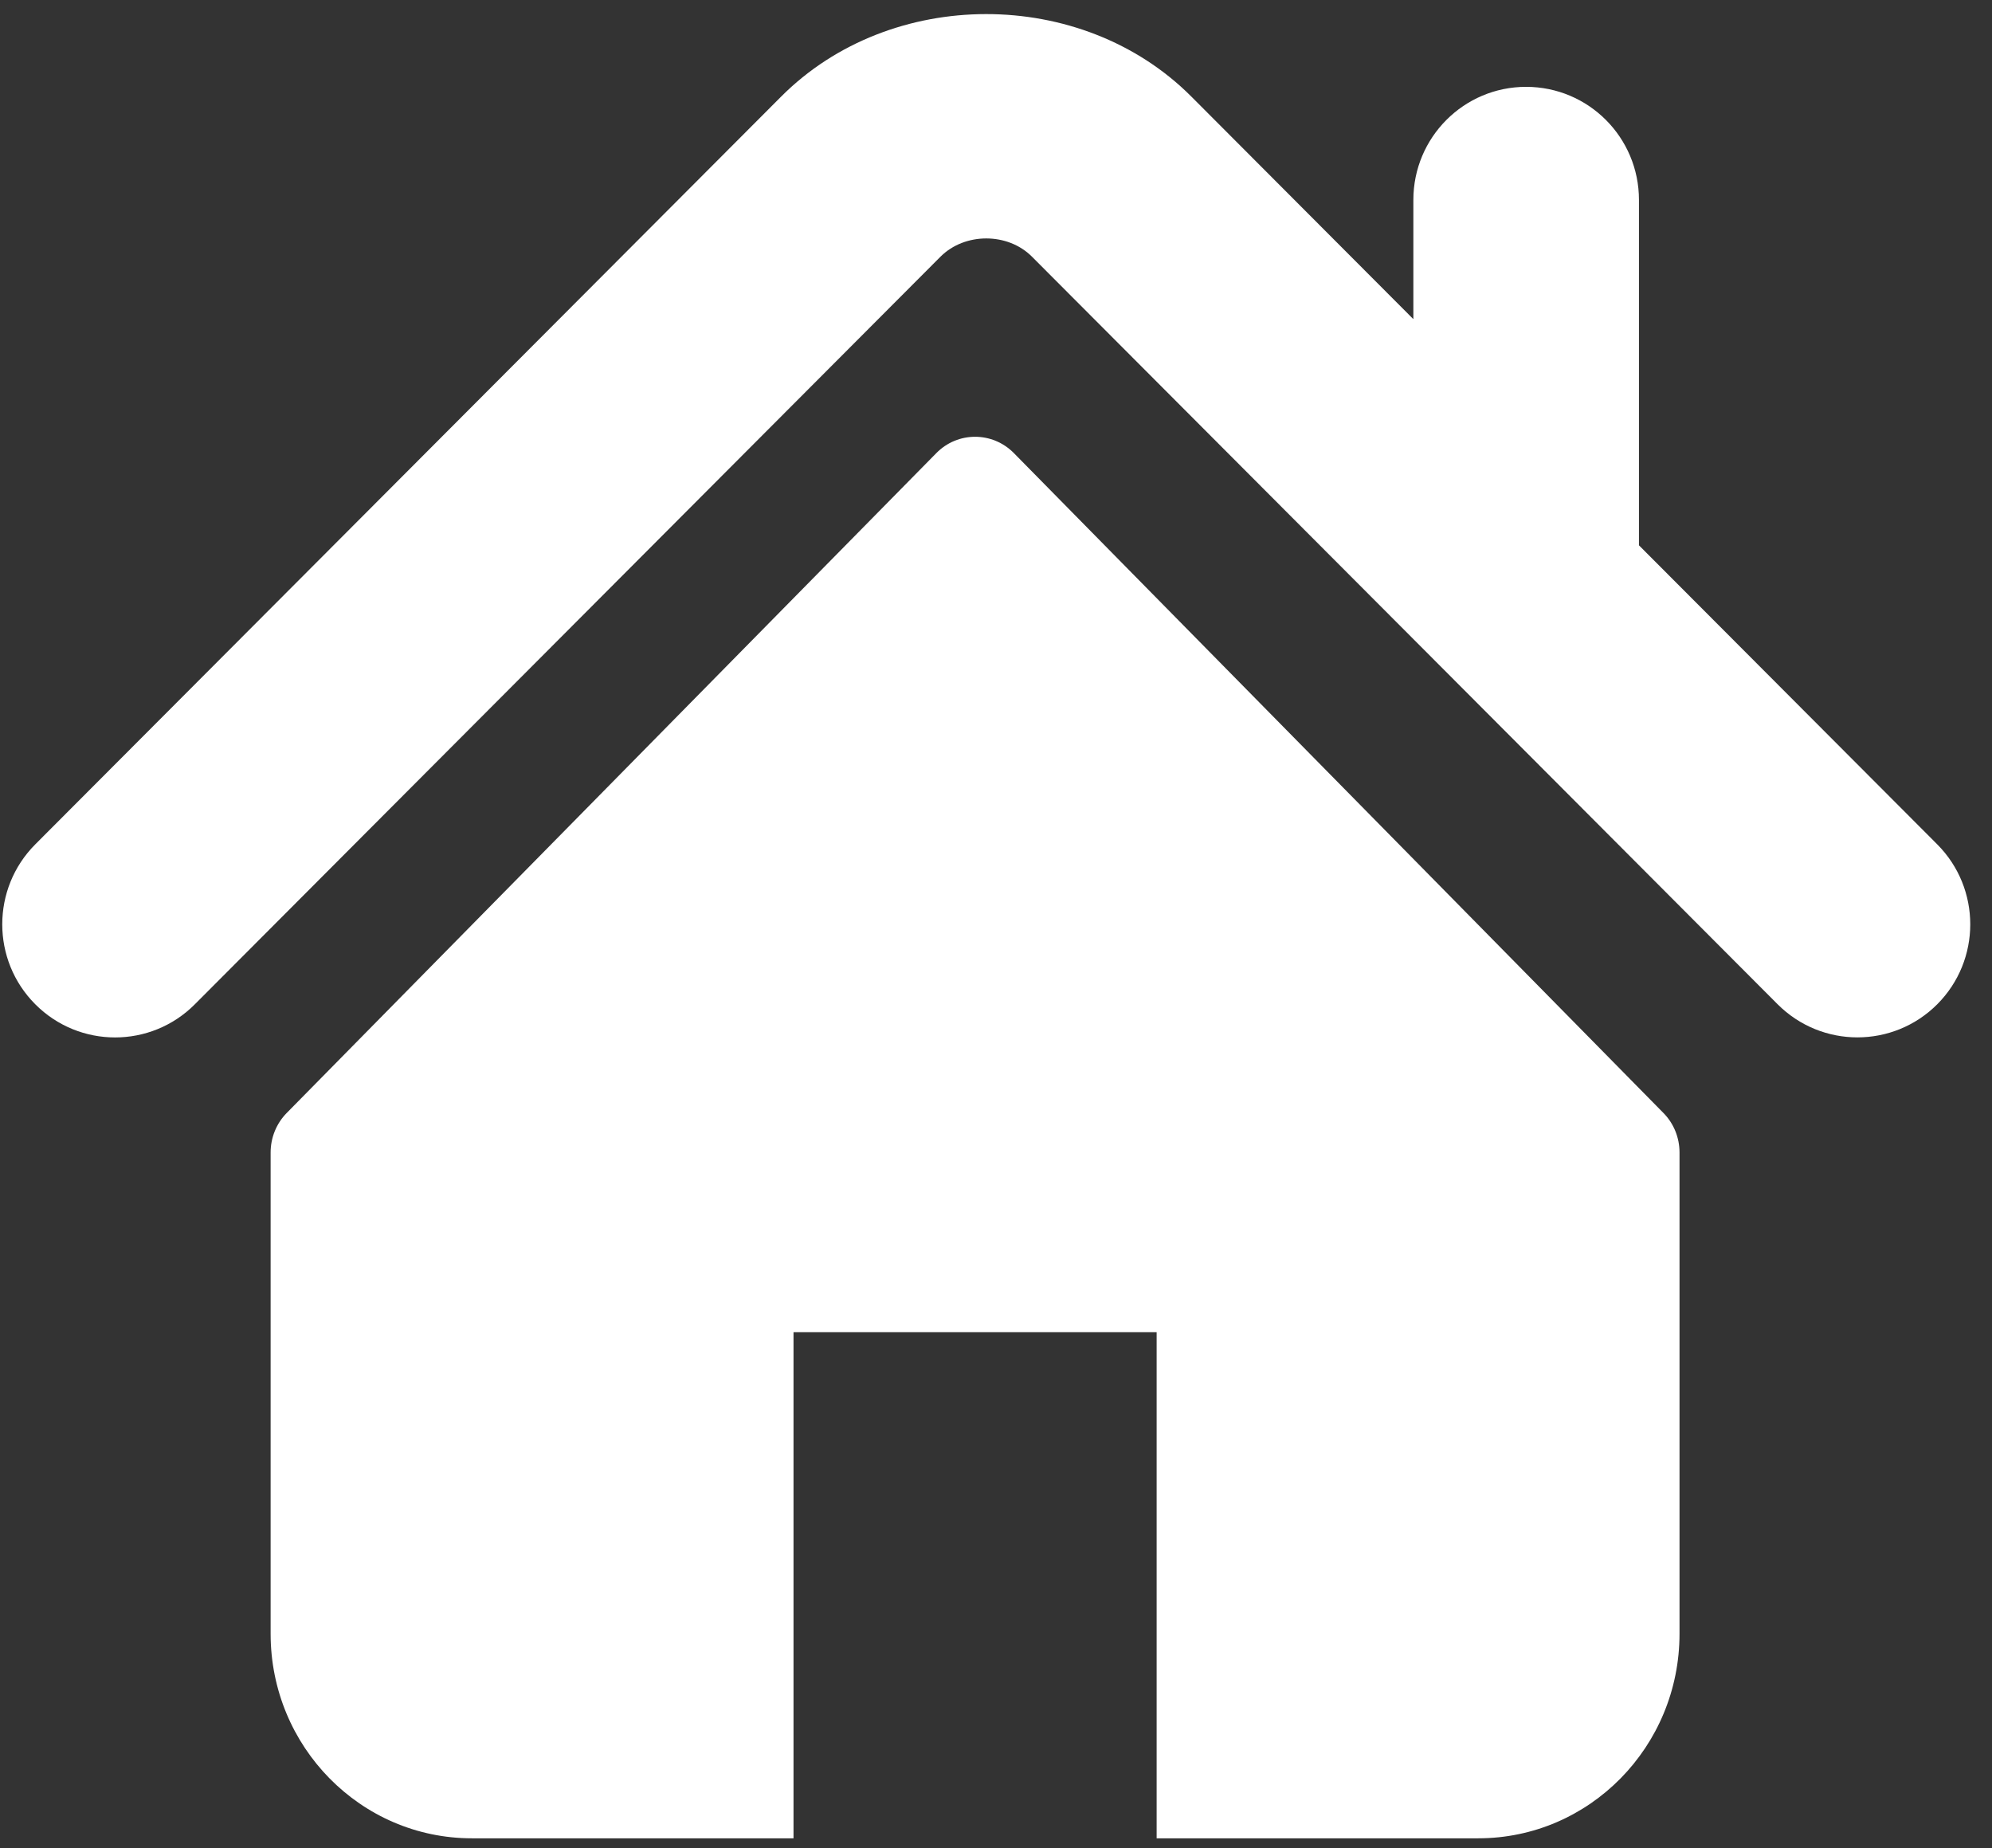 <?xml version="1.0" encoding="UTF-8"?>
<svg width="83px" height="77px" viewBox="0 0 83 77" version="1.1" xmlns="http://www.w3.org/2000/svg" xmlns:xlink="http://www.w3.org/1999/xlink">
    <rect x="0" y="0" width="83" height="77" fill="#333333" stroke="none"/>
    <title>home</title>
    <g id="Symbols" stroke="none" stroke-width="1" fill="none" fill-rule="evenodd">
        <g id="icon/home" transform="translate(-45, -47.38)" fill="#FFFFFF" fill-rule="nonzero">
            <g id="home" transform="translate(45.094, 47.967)">
                <path d="M38.919,18.291 C39.81,17.383 41.258,17.383 42.152,18.291 L42.152,18.291 L69.217,45.783 C69.646,46.217 69.886,46.809 69.886,47.428 L69.886,47.428 L69.886,67.48 C69.886,72.185 66.131,76 61.5,76 L61.5,76 L48.099,76 L48.099,54.914 L32.969,54.914 L32.969,76 L19.568,76 C14.937,76 11.182,72.185 11.182,67.48 L11.182,67.48 L11.182,47.428 C11.182,46.809 11.424,46.217 11.851,45.783 L11.851,45.783 Z M32.449,3.442 C37.014,-1.142 44.968,-1.15 49.543,3.434 L49.543,3.434 L58.796,12.709 L58.796,7.742 C58.796,5.14 60.899,3.031 63.493,3.031 C66.093,3.031 68.196,5.14 68.196,7.742 L68.196,7.742 L68.196,22.132 L80.624,34.59 C82.459,36.432 82.459,39.413 80.624,41.253 C79.705,42.173 78.502,42.632 77.298,42.632 C76.097,42.632 74.896,42.174 73.974,41.253 L73.974,41.253 L42.899,10.101 C41.892,9.095 40.108,9.095 39.096,10.104 L39.096,10.104 L8.025,41.253 C6.191,43.095 3.211,43.095 1.376,41.253 C-0.459,39.413 -0.459,36.432 1.376,34.59 L1.376,34.59 Z" id="Combined-Shape"></path>
            </g>
        </g>
    </g>
</svg>